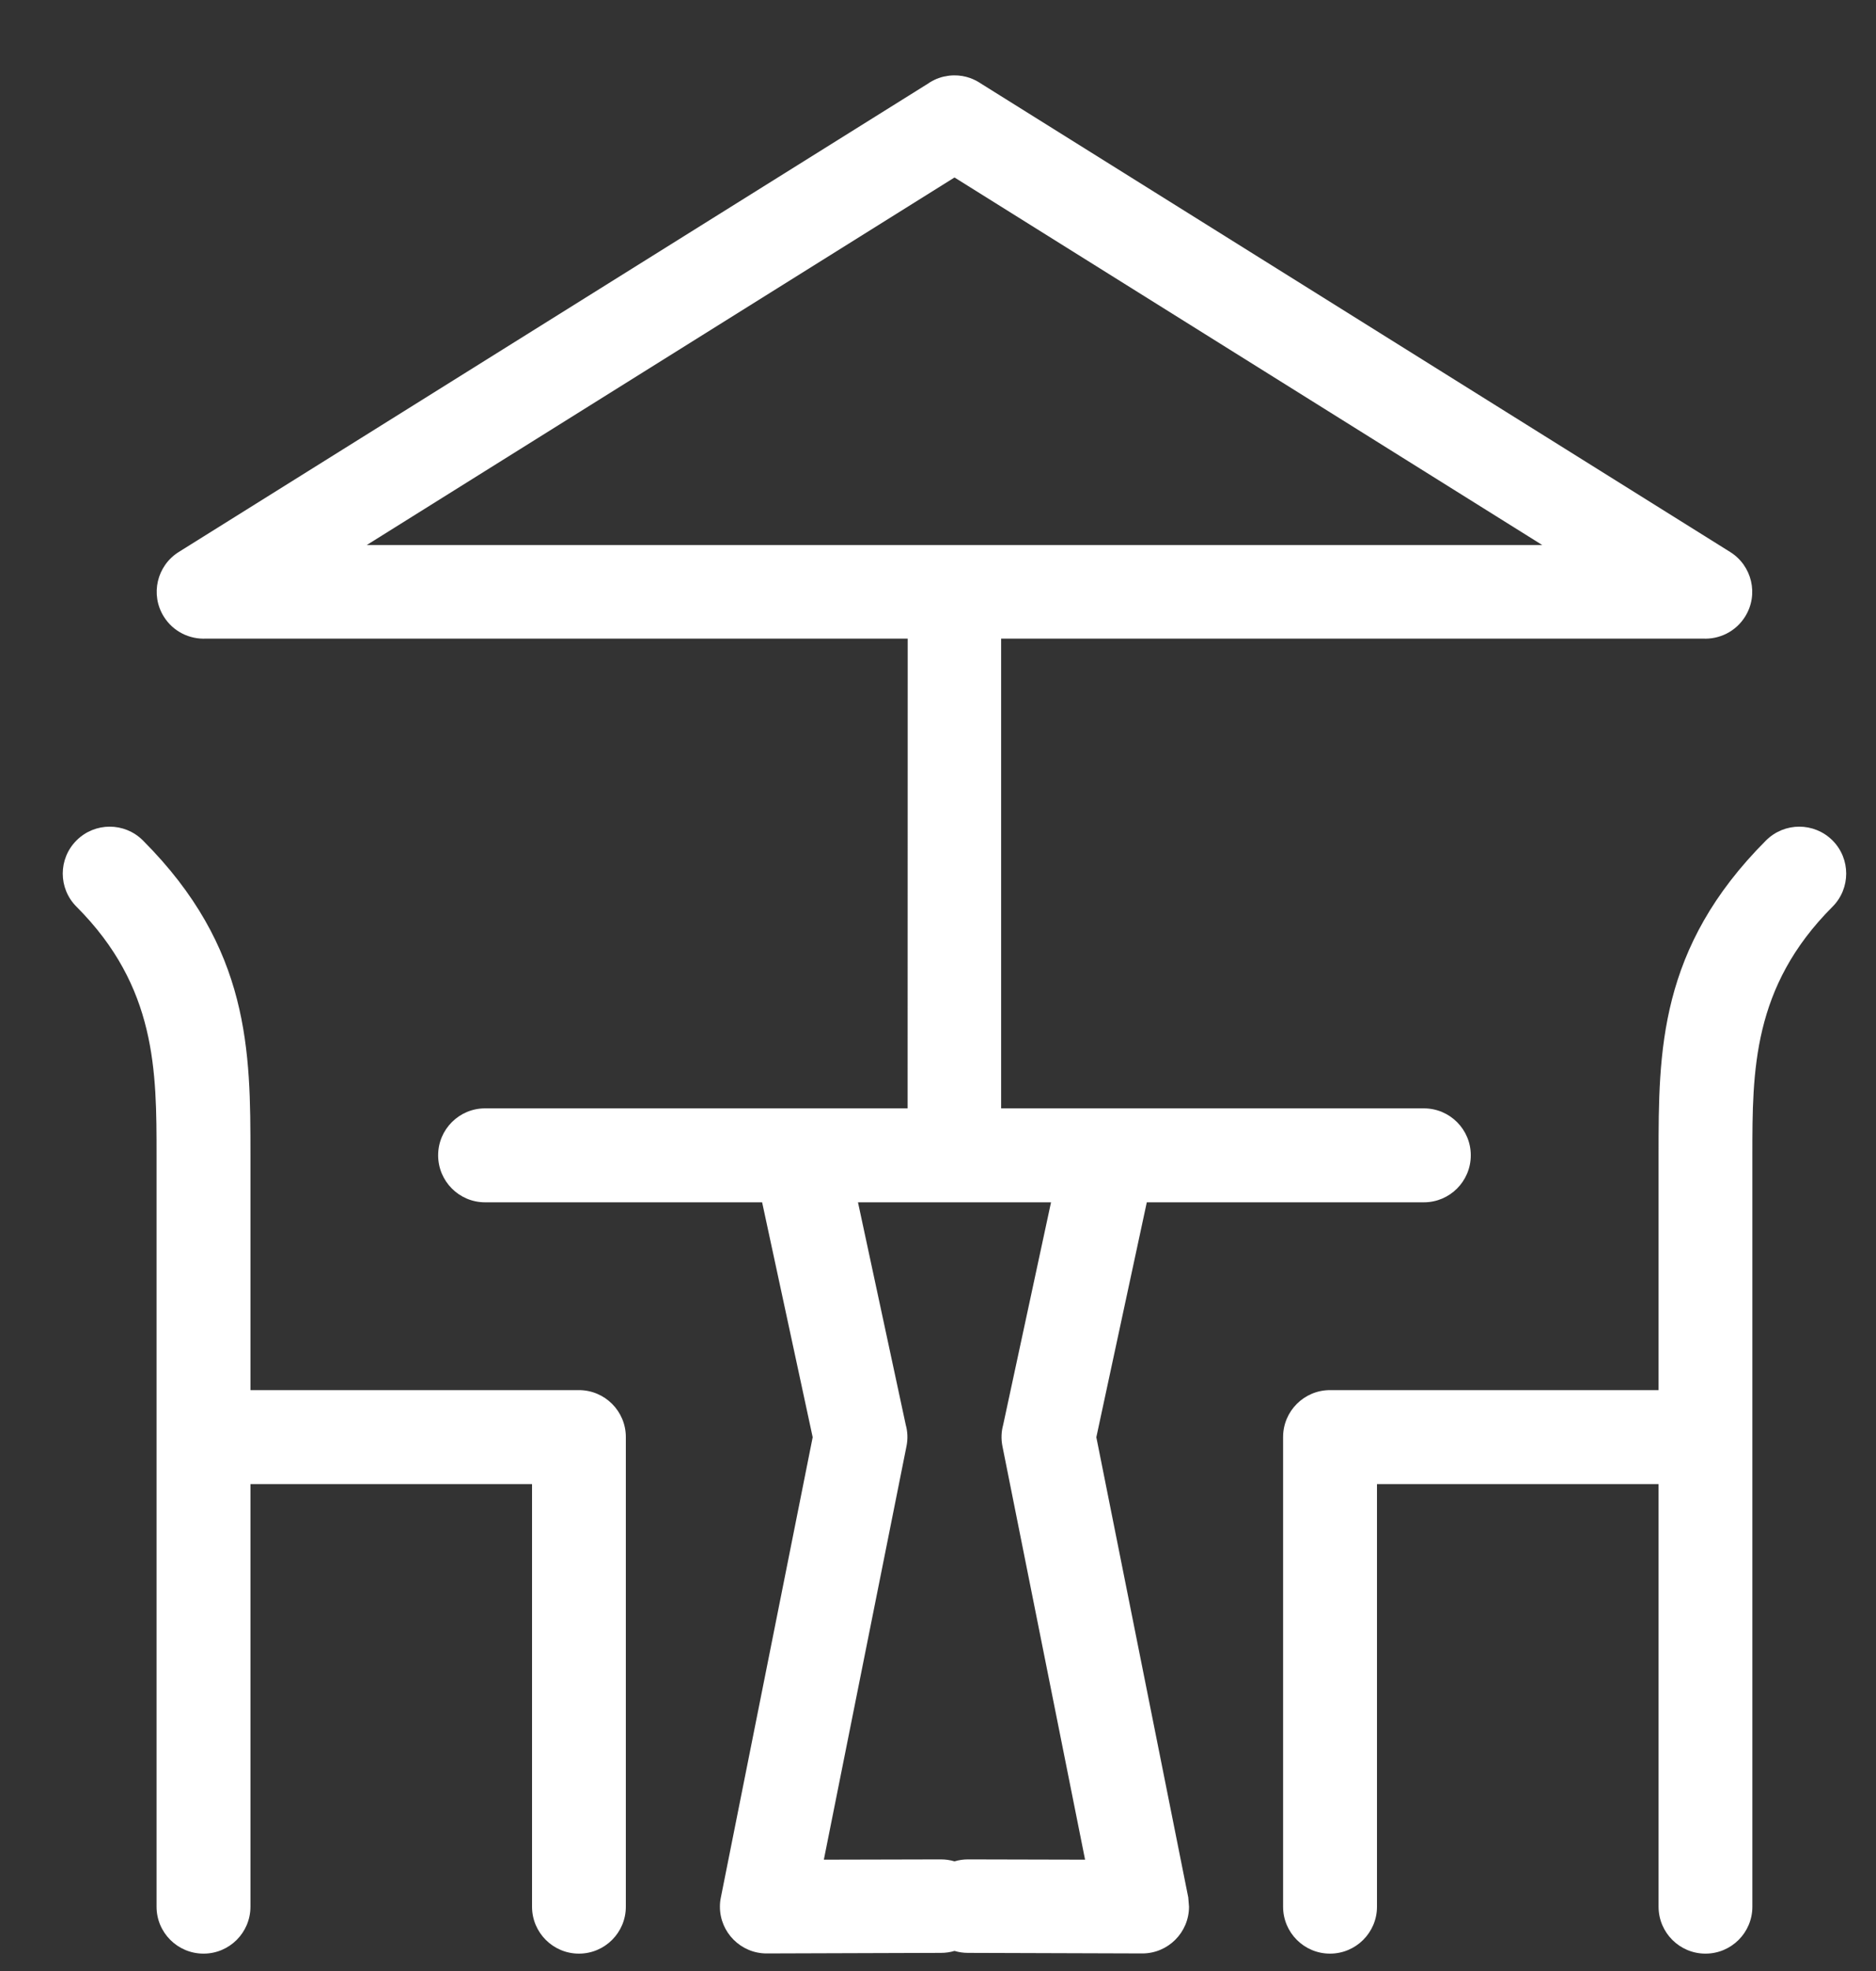 <svg width="20" height="21" viewBox="0 0 20 21" fill="none" xmlns="http://www.w3.org/2000/svg">
<rect x="0" y="0" width="20" height="21" fill="#333333" stroke="none"/>
<path fill-rule="evenodd" clip-rule="evenodd" d="M0.816 9.661C0.62 9.466 0.62 9.149 0.816 8.954C1.011 8.759 1.328 8.759 1.523 8.954C2.669 10.1 2.67 11.204 2.67 12.308V14.811H6.172C6.448 14.811 6.672 15.035 6.672 15.311V20.315C6.672 20.591 6.448 20.815 6.172 20.815C5.896 20.815 5.672 20.591 5.672 20.315V15.812H2.67V20.315C2.67 20.591 2.446 20.815 2.17 20.815C1.893 20.815 1.669 20.591 1.669 20.315V12.309C1.669 11.411 1.669 10.515 0.816 9.661ZM10.454 0.888L18.445 5.881C18.679 6.027 18.751 6.335 18.605 6.569C18.505 6.73 18.328 6.814 18.152 6.804H10.673V11.809H15.18C15.456 11.809 15.68 12.033 15.68 12.309C15.68 12.586 15.456 12.81 15.18 12.81H12.226L11.688 15.313L12.668 20.216L12.676 20.315C12.676 20.589 12.453 20.813 12.178 20.813L10.321 20.807C10.27 20.807 10.222 20.8 10.176 20.786C10.13 20.8 10.081 20.807 10.03 20.807L8.173 20.813C7.898 20.813 7.675 20.589 7.675 20.315C7.675 20.281 7.678 20.249 7.685 20.217L8.664 15.313L8.125 12.81H5.171C4.895 12.81 4.671 12.586 4.671 12.309C4.671 12.033 4.895 11.809 5.171 11.809H9.676L9.677 6.804H2.2C2.023 6.814 1.846 6.73 1.746 6.569C1.6 6.335 1.672 6.027 1.906 5.881L9.898 0.888L9.908 0.881L9.912 0.878L9.918 0.875L9.923 0.872L9.929 0.868L9.934 0.866L9.939 0.863L9.946 0.859L9.95 0.857L9.957 0.854L9.96 0.852L9.968 0.848L9.971 0.847L9.98 0.843L9.982 0.842L9.991 0.838H9.993L10.003 0.834L10.005 0.833L10.015 0.83L10.016 0.829L10.026 0.826H10.027L10.038 0.822H10.039L10.05 0.819H10.051L10.062 0.816L10.074 0.814L10.086 0.812L10.097 0.81L10.098 0.809L10.109 0.808H10.11L10.121 0.806H10.122L10.133 0.805H10.134L10.145 0.804L10.169 0.803L10.205 0.804H10.206L10.217 0.805H10.218L10.23 0.806L10.241 0.808H10.242L10.254 0.809L10.266 0.811L10.277 0.814L10.289 0.816L10.301 0.819L10.312 0.822H10.313L10.324 0.826H10.325L10.335 0.829L10.337 0.83L10.347 0.833L10.349 0.834L10.358 0.838H10.36L10.369 0.842L10.371 0.843L10.38 0.847L10.383 0.848L10.391 0.852L10.394 0.854L10.402 0.857L10.406 0.859L10.412 0.863L10.417 0.866L10.423 0.868L10.428 0.872L10.433 0.875L10.439 0.878L10.444 0.881L10.454 0.888ZM10.176 5.807H16.442L10.176 1.891L3.91 5.807H10.176ZM11.205 12.81H9.147L9.656 15.18C9.676 15.252 9.68 15.33 9.664 15.409L8.783 19.814L10.03 19.811C10.081 19.811 10.13 19.818 10.176 19.832C10.222 19.818 10.27 19.811 10.321 19.811L11.568 19.814L10.687 15.409C10.671 15.33 10.675 15.252 10.695 15.18L11.205 12.81ZM17.682 15.812H14.68V20.315C14.68 20.591 14.455 20.815 14.179 20.815C13.903 20.815 13.679 20.591 13.679 20.315V15.311C13.679 15.035 13.903 14.811 14.179 14.811H17.682V12.309C17.682 11.204 17.682 10.1 18.828 8.954C19.024 8.759 19.34 8.759 19.536 8.954C19.731 9.149 19.731 9.466 19.536 9.661C18.682 10.515 18.682 11.411 18.682 12.308V20.315C18.682 20.591 18.458 20.815 18.182 20.815C17.906 20.815 17.682 20.591 17.682 20.315V15.812Z" fill="#FFFFFF"/>
</svg>
